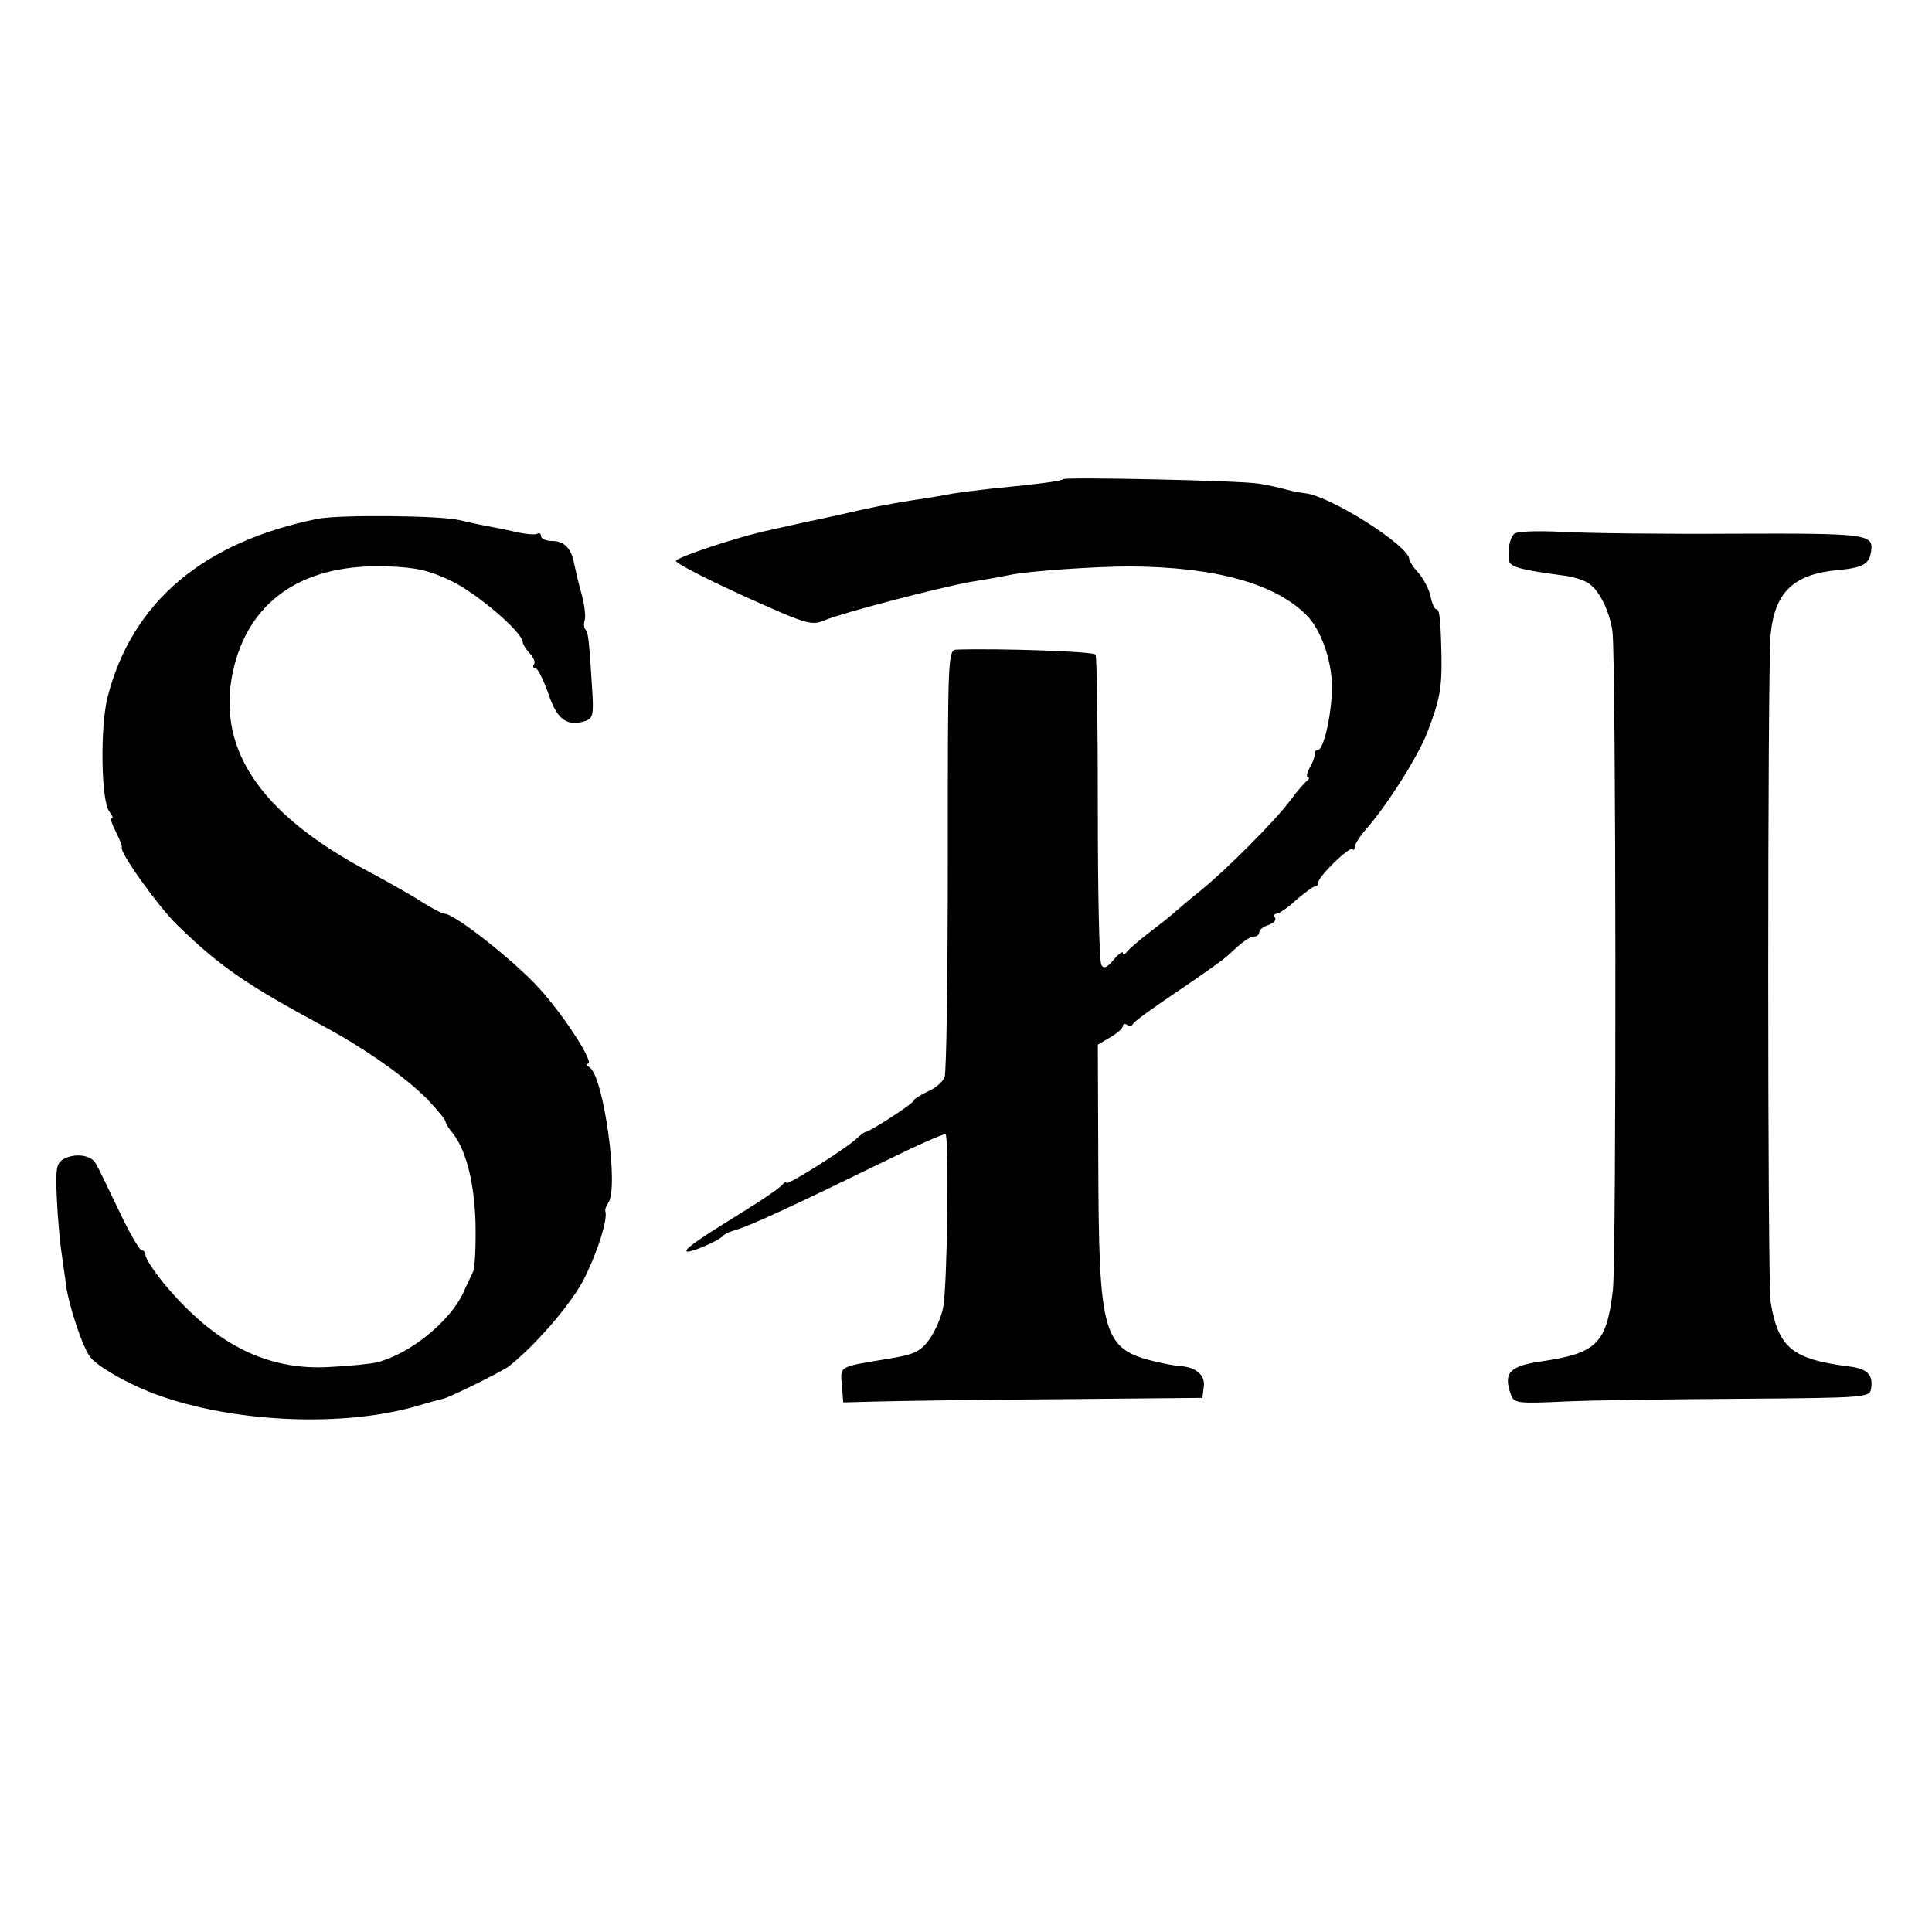 <svg version="1" xmlns="http://www.w3.org/2000/svg" width="566.667" height="566.667" viewBox="0 0 425 425"><path d="M233.9 105.4c-.4.4-4.6 1-15.9 2.1-3.6.4-7.4.9-8.5 1.1-1.1.2-4.9.9-8.5 1.4-7.2 1.2-7.4 1.2-17.5 3.5-7.5 1.6-10.2 2.2-13.7 3-7 1.4-21.3 6.2-21.1 6.9.1.6 6.8 4 14.9 7.7 14 6.3 14.9 6.6 17.9 5.3 4.2-1.7 24.5-7 32-8.4 3.3-.5 7.1-1.2 8.5-1.5 4.2-.9 19.1-1.9 26.5-1.9 18.7.1 31.9 3.7 38.9 10.7 3.2 3.2 5.6 10 5.6 15.8 0 5.8-1.8 13.9-3.1 13.9-.5 0-.8.3-.7.7.1.5-.3 1.8-1 3-.7 1.3-.9 2.3-.5 2.3s.3.4-.2.8c-.6.4-2.2 2.3-3.6 4.2-3.4 4.6-14.3 15.5-19.9 20-2.4 1.9-4.8 4-5.4 4.5-.6.6-3.1 2.6-5.6 4.5-2.5 1.9-4.8 3.9-5.2 4.5-.4.5-.8.6-.8.1 0-.4-.9.2-2 1.5-1.4 1.7-2.2 2.1-2.7 1.2-.5-.6-.8-16.1-.8-34.3 0-18.2-.2-33.5-.5-34-.4-.7-21.2-1.4-30.5-1.1-2 .1-2 .8-2 46.1 0 25.3-.3 46.9-.7 47.9-.3 1-2 2.5-3.7 3.2-1.7.8-3.1 1.7-3.1 2 0 .6-9.7 6.9-10.6 6.9-.2 0-1.2.7-2.1 1.6-3 2.6-15.3 10.3-15.3 9.6 0-.4-.4-.2-.8.3-.4.6-3.8 3-7.7 5.4-10.6 6.6-13.5 8.5-13.5 9.3 0 .8 7.1-2.2 8-3.3.3-.4 1.6-1 3-1.4 3-.8 14.5-6.2 32.5-15 7.1-3.5 13.2-6.2 13.5-6 .8.5.4 33-.5 38-.4 2.2-1.8 5.4-3.1 7.2-2 2.7-3.3 3.3-9.6 4.3-10.3 1.7-10 1.5-9.6 5.7l.3 3.8 7.5-.2c4.1-.1 21.9-.4 39.5-.5l32-.3.3-2.4c.4-2.6-1.7-4.4-5.3-4.6-1.1-.1-3.4-.5-5-.9-12-2.8-12.8-5.5-12.9-44.9l-.1-24.9 2.7-1.6c1.6-.9 2.8-2 2.8-2.5 0-.4.4-.6.9-.3.5.4 1.1.3 1.3-.1.1-.5 4.6-3.7 9.8-7.2 5.2-3.5 10.3-7.1 11.2-8 3.3-3.1 4.7-4.1 5.8-4.1.5 0 1-.4 1-.9s.9-1.3 2-1.6c1.1-.4 1.8-1.1 1.5-1.6-.4-.5-.2-.9.3-.9s2.5-1.3 4.3-3c1.9-1.6 3.7-3 4.2-3 .4 0 .7-.4.7-.9 0-1.3 6.8-7.9 7.5-7.3.3.3.5.1.5-.5 0-.5 1.1-2.3 2.5-3.9 4.6-5.2 11.3-15.8 13.4-21.1 2.8-7.2 3.3-9.9 3.2-16.8-.2-8.7-.4-10.5-1.2-10.5-.3 0-.9-1.2-1.2-2.8-.3-1.5-1.5-3.8-2.6-5.1-1.2-1.3-2.1-2.7-2.1-3.1 0-2.9-17.3-13.9-22.9-14.5-.9-.1-2.7-.4-4.1-.8-1.4-.4-4.1-1-6-1.3-3.9-.7-42.5-1.5-43.1-1zM70 114.1c-25.3 5.1-40.9 18.3-46.3 39.1-1.7 6.5-1.5 23.2.4 25.4.6.8.9 1.4.5 1.4s0 1.3.9 3c.8 1.6 1.4 3.2 1.3 3.4-.6 1 8.2 13.3 12.4 17.3 9.2 8.9 14.9 12.9 32.8 22.5 8.6 4.7 17.1 10.7 21.8 15.4 2.3 2.4 4.2 4.7 4.2 5.1 0 .3.6 1.4 1.3 2.2 3.1 3.7 5 10.7 5.3 20 .1 5.2-.1 10.1-.6 11-.4.9-1.4 2.9-2.1 4.5-3 6.4-11.8 13.5-19 15.3-1.3.3-5.9.8-10.2 1-14 .9-25.8-5.1-37-18.8-2-2.5-3.7-5.1-3.7-5.8 0-.6-.4-1.1-.9-1.1-.4 0-2.7-3.9-5-8.8-2.3-4.8-4.5-9.4-5-10.2-1-1.9-4.4-2.4-7-1.1-1.7 1-1.9 1.9-1.6 8.8.2 4.3.7 9.8 1.1 12.3.3 2.5.8 5.4.9 6.5.6 4.8 3.8 14.2 5.4 16.1 2 2.4 9.8 6.7 16.3 8.8 16.7 5.6 39.3 6.4 54.8 2.1 3-.9 6-1.7 6.5-1.8 1.7-.4 12.9-6 14.4-7.1 6.1-4.8 14.4-14.5 16.9-19.9 2.9-6 4.8-12.3 4.4-14.1-.2-.4.1-1.3.6-2 2.4-3.1-1-27.8-4.1-29.8-.7-.4-.9-.8-.4-.8 1.6 0-5-10.3-10.6-16.5-5.4-6-18.7-16.5-20.9-16.5-.5 0-2.6-1.1-4.7-2.4-2.1-1.4-7.4-4.4-11.7-6.7C56.6 178.8 47 164 51.6 146.2c3.9-14.7 15.7-22.3 33.8-21.6 6.1.2 9.1.9 13.9 3.2 5.6 2.7 15.7 11.3 15.7 13.5 0 .4.7 1.5 1.5 2.4.8.8 1.3 1.9 1 2.4-.4.5-.2.9.3.9s1.7 2.5 2.8 5.5c1.9 5.8 4.1 7.4 8.2 6.1 1.6-.6 1.8-1.4 1.5-6.4-.7-11.5-.9-13.1-1.5-13.7-.4-.4-.4-1.3-.2-2 .3-.7 0-3.3-.6-5.6-.7-2.4-1.4-5.5-1.7-6.9-.6-3.4-2.2-5-4.9-5-1.3 0-2.4-.5-2.4-1.1 0-.5-.4-.8-.8-.5-.4.3-2.6.1-4.8-.4-2.1-.5-5.2-1.1-6.9-1.4-1.6-.3-4.1-.9-5.5-1.2-4.2-1-26.2-1.2-31-.3zM333 117.5c-.9 1.1-1.3 3.1-1.1 5.6.1 1.6 2.3 2.2 12 3.5 1.8.2 4.2.9 5.2 1.5 2.4 1.2 4.9 6 5.6 10.7.8 5.6.9 137.8.1 145-1.4 11.8-3.5 13.9-15.9 15.7-6.8 1-8.2 2.5-6.6 7.1.7 2.1 1.2 2.2 12 1.7 6.2-.3 23.8-.5 39.1-.6 27.1-.2 27.9-.3 28.2-2.2.5-3.1-.8-4.4-4.8-4.9-12.6-1.6-15.6-4.1-17.3-14.2-.7-4.4-.7-139.3 0-146.8.9-9.4 5.1-13.3 14.8-14.2 5.5-.5 6.9-1.3 7.3-4.1.6-3.8-.8-4-29.8-3.9-15.6.1-32.7-.1-38.1-.4-6-.3-10.2-.1-10.7.5z"/></svg>